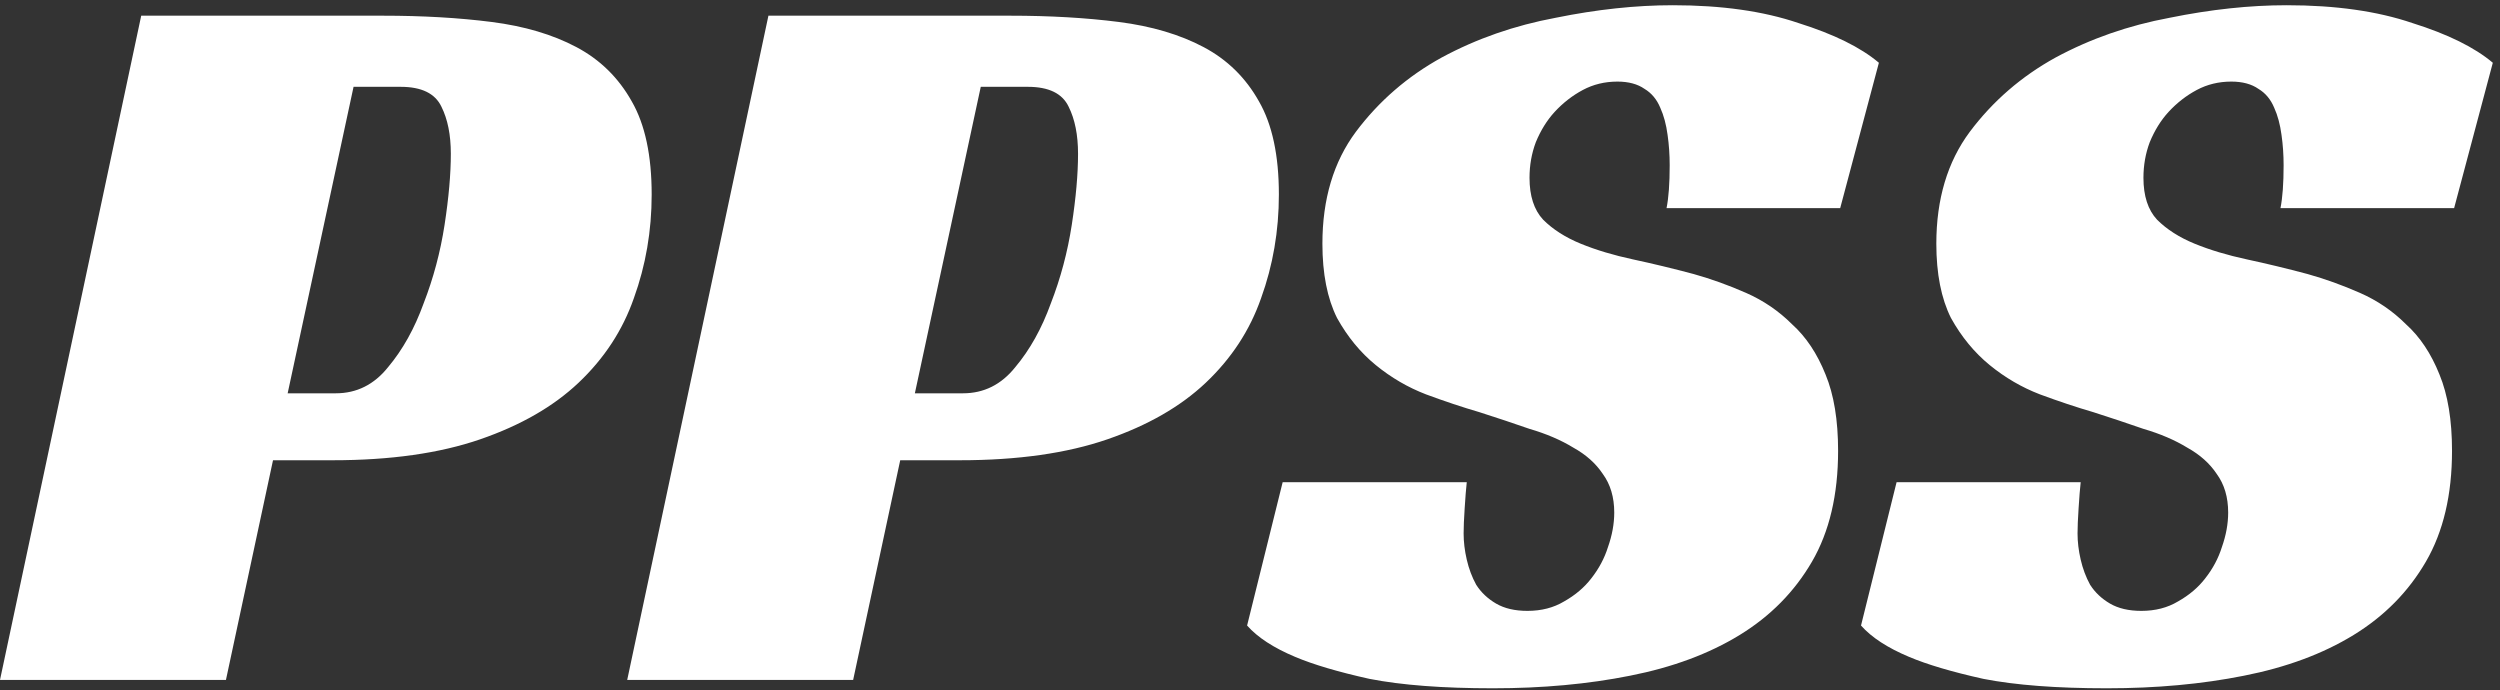 <svg width="239" height="66" viewBox="0 0 239 66" fill="none" xmlns="http://www.w3.org/2000/svg">
<rect x="0" y="0" width="239" height="66" fill="#333333" stroke="none"/>
<path d="M32.1 37.6C34.1 37.6 35.767 36.767 37.1 35.1C38.5 33.433 39.633 31.4 40.5 29C41.433 26.6 42.1 24.1 42.5 21.5C42.9 18.9 43.1 16.633 43.1 14.7C43.1 12.9 42.8 11.4 42.2 10.2C41.6 8.933 40.3 8.3 38.3 8.3H33.8L27.5 37.6H32.1ZM26.1 44L21.6 65H0L13.5 1.5H36.6C40.4 1.5 43.867 1.7 47 2.1C50.133 2.5 52.833 3.3 55.1 4.5C57.367 5.7 59.133 7.433 60.4 9.7C61.667 11.9 62.3 14.867 62.3 18.6C62.3 22.067 61.733 25.367 60.6 28.5C59.533 31.567 57.767 34.267 55.3 36.6C52.9 38.867 49.767 40.667 45.9 42C42.033 43.333 37.333 44 31.8 44H26.1ZM92.061 37.6C94.061 37.6 95.728 36.767 97.061 35.1C98.461 33.433 99.594 31.4 100.461 29C101.394 26.6 102.061 24.1 102.461 21.5C102.861 18.9 103.061 16.633 103.061 14.7C103.061 12.9 102.761 11.4 102.161 10.2C101.561 8.933 100.261 8.3 98.261 8.3H93.761L87.461 37.6H92.061ZM86.061 44L81.561 65H59.961L73.461 1.5H96.561C100.361 1.5 103.828 1.7 106.961 2.1C110.094 2.5 112.794 3.3 115.061 4.5C117.328 5.7 119.094 7.433 120.361 9.7C121.628 11.9 122.261 14.867 122.261 18.6C122.261 22.067 121.694 25.367 120.561 28.5C119.494 31.567 117.728 34.267 115.261 36.6C112.861 38.867 109.728 40.667 105.861 42C101.994 43.333 97.294 44 91.761 44H86.061ZM159.322 19.9C159.522 18.9 159.622 17.533 159.622 15.8C159.622 14.8 159.555 13.833 159.422 12.9C159.289 11.9 159.055 11.033 158.722 10.3C158.389 9.5 157.889 8.9 157.222 8.5C156.555 8.033 155.689 7.8 154.622 7.8C153.422 7.8 152.322 8.067 151.322 8.6C150.322 9.133 149.422 9.833 148.622 10.7C147.889 11.5 147.289 12.467 146.822 13.6C146.422 14.667 146.222 15.8 146.222 17C146.222 18.733 146.655 20.067 147.522 21C148.455 21.933 149.655 22.7 151.122 23.3C152.589 23.9 154.255 24.4 156.122 24.8C157.989 25.2 159.922 25.667 161.922 26.2C163.589 26.667 165.255 27.267 166.922 28C168.589 28.733 170.055 29.733 171.322 31C172.655 32.2 173.722 33.8 174.522 35.8C175.322 37.733 175.722 40.167 175.722 43.1C175.722 47.3 174.889 50.833 173.222 53.7C171.555 56.567 169.255 58.9 166.322 60.7C163.389 62.5 159.889 63.8 155.822 64.6C151.822 65.4 147.455 65.8 142.722 65.8C137.922 65.8 133.989 65.5 130.922 64.9C127.922 64.233 125.555 63.533 123.822 62.8C121.755 61.933 120.222 60.933 119.222 59.8L122.622 46.1H140.222C140.155 46.7 140.089 47.533 140.022 48.6C139.955 49.6 139.922 50.4 139.922 51C139.922 51.8 140.022 52.633 140.222 53.5C140.422 54.367 140.722 55.167 141.122 55.9C141.589 56.633 142.222 57.233 143.022 57.7C143.822 58.167 144.822 58.4 146.022 58.4C147.355 58.4 148.522 58.1 149.522 57.5C150.589 56.9 151.455 56.167 152.122 55.3C152.855 54.367 153.389 53.367 153.722 52.3C154.122 51.167 154.322 50.067 154.322 49C154.322 47.533 153.955 46.3 153.222 45.3C152.555 44.3 151.622 43.467 150.422 42.8C149.222 42.067 147.822 41.467 146.222 41C144.689 40.467 143.089 39.933 141.422 39.4C139.822 38.933 138.122 38.367 136.322 37.7C134.589 37.033 132.989 36.1 131.522 34.9C130.055 33.7 128.822 32.2 127.822 30.4C126.889 28.533 126.422 26.167 126.422 23.3C126.422 19.033 127.489 15.467 129.622 12.6C131.822 9.667 134.555 7.3 137.822 5.5C141.155 3.7 144.789 2.433 148.722 1.7C152.655 0.9 156.389 0.5 159.922 0.5C164.589 0.5 168.589 1.067 171.922 2.2C175.322 3.267 177.889 4.533 179.622 6L175.922 19.9H159.322ZM218.013 19.9C218.213 18.9 218.313 17.533 218.313 15.8C218.313 14.8 218.247 13.833 218.113 12.9C217.98 11.9 217.747 11.033 217.413 10.3C217.08 9.5 216.58 8.9 215.913 8.5C215.247 8.033 214.38 7.8 213.313 7.8C212.113 7.8 211.013 8.067 210.013 8.6C209.013 9.133 208.113 9.833 207.313 10.7C206.58 11.5 205.98 12.467 205.513 13.6C205.113 14.667 204.913 15.8 204.913 17C204.913 18.733 205.347 20.067 206.213 21C207.147 21.933 208.347 22.7 209.813 23.3C211.28 23.9 212.947 24.4 214.813 24.8C216.68 25.2 218.613 25.667 220.613 26.2C222.28 26.667 223.947 27.267 225.613 28C227.28 28.733 228.747 29.733 230.013 31C231.347 32.2 232.413 33.8 233.213 35.8C234.013 37.733 234.413 40.167 234.413 43.1C234.413 47.3 233.58 50.833 231.913 53.7C230.247 56.567 227.947 58.9 225.013 60.7C222.08 62.5 218.58 63.8 214.513 64.6C210.513 65.4 206.147 65.8 201.413 65.8C196.613 65.8 192.68 65.5 189.613 64.9C186.613 64.233 184.247 63.533 182.513 62.8C180.447 61.933 178.913 60.933 177.913 59.8L181.313 46.1H198.913C198.847 46.7 198.78 47.533 198.713 48.6C198.647 49.6 198.613 50.4 198.613 51C198.613 51.8 198.713 52.633 198.913 53.5C199.113 54.367 199.413 55.167 199.813 55.9C200.28 56.633 200.913 57.233 201.713 57.7C202.513 58.167 203.513 58.4 204.713 58.4C206.047 58.4 207.213 58.1 208.213 57.5C209.28 56.9 210.147 56.167 210.813 55.3C211.547 54.367 212.08 53.367 212.413 52.3C212.813 51.167 213.013 50.067 213.013 49C213.013 47.533 212.647 46.3 211.913 45.3C211.247 44.3 210.313 43.467 209.113 42.8C207.913 42.067 206.513 41.467 204.913 41C203.38 40.467 201.78 39.933 200.113 39.4C198.513 38.933 196.813 38.367 195.013 37.7C193.28 37.033 191.68 36.1 190.213 34.9C188.747 33.7 187.513 32.2 186.513 30.4C185.58 28.533 185.113 26.167 185.113 23.3C185.113 19.033 186.18 15.467 188.313 12.6C190.513 9.667 193.247 7.3 196.513 5.5C199.847 3.7 203.48 2.433 207.413 1.7C211.347 0.9 215.08 0.5 218.613 0.5C223.28 0.5 227.28 1.067 230.613 2.2C234.013 3.267 236.58 4.533 238.313 6L234.613 19.9H218.013Z" fill="white"/>
</svg>

